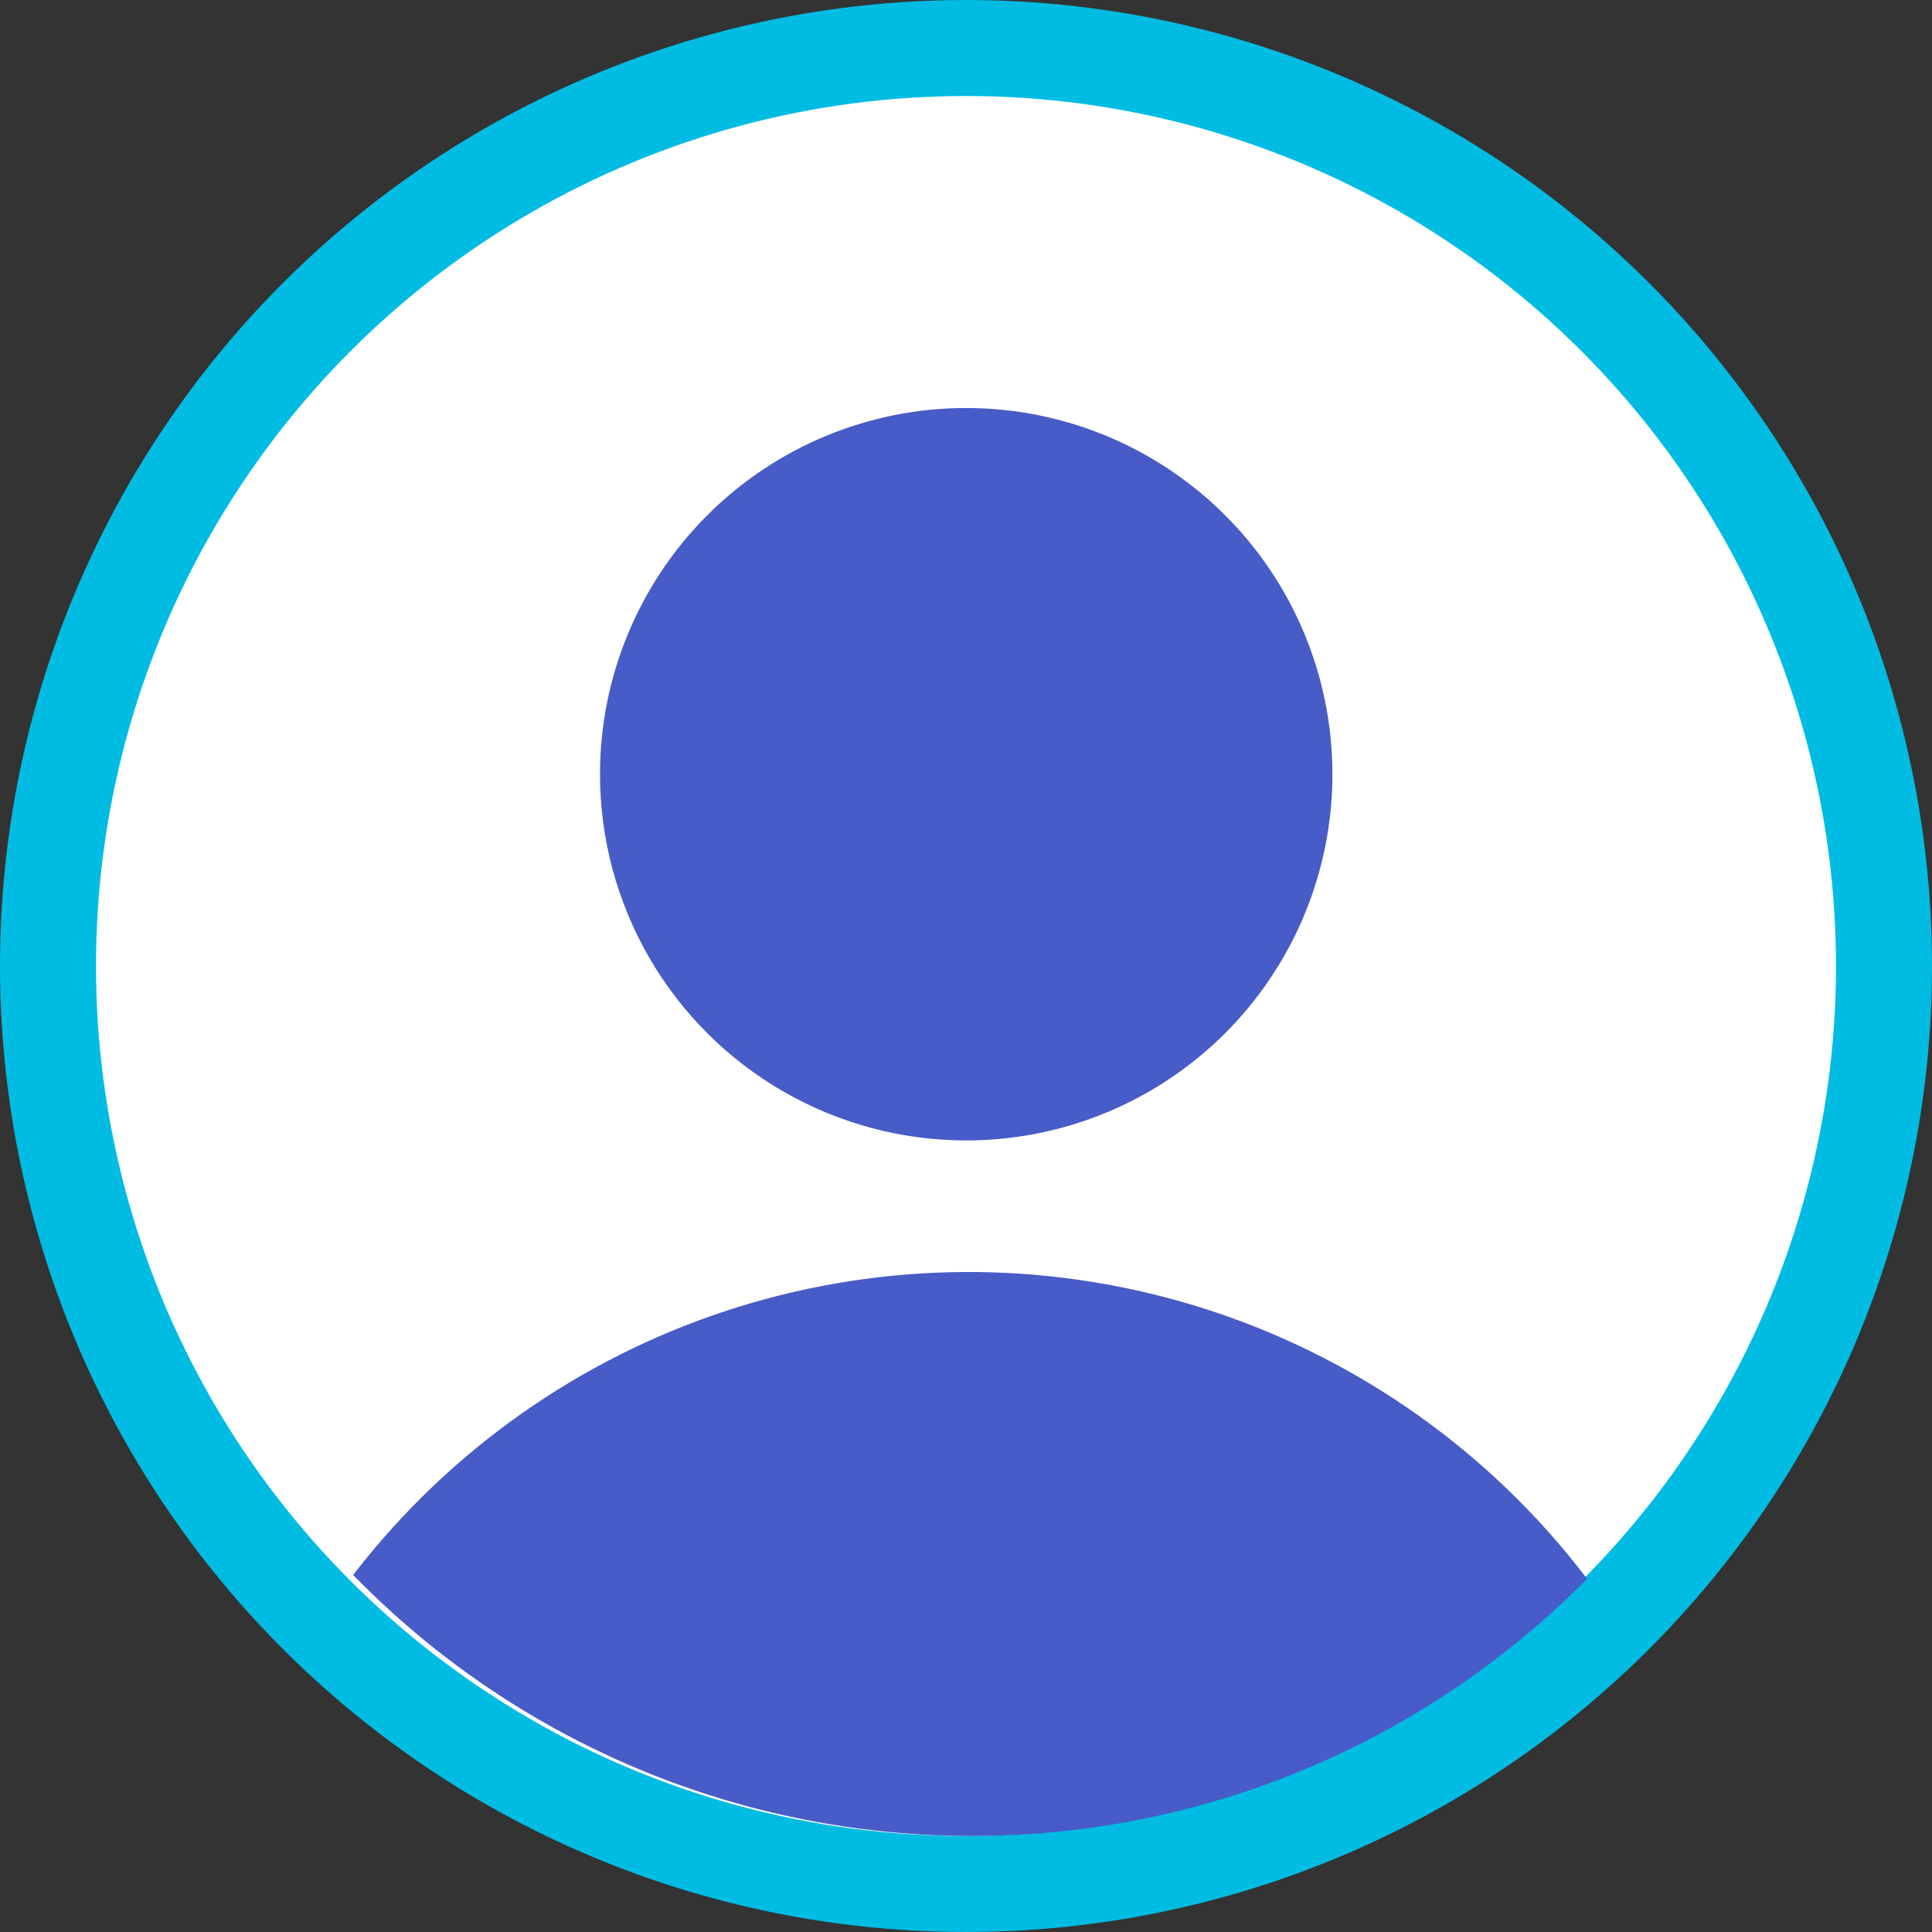 <svg xmlns="http://www.w3.org/2000/svg" xmlns:xlink="http://www.w3.org/1999/xlink" width="161" height="161" viewBox="0 0 161 161">
  <rect x="0" y="0" width="161" height="161" fill="#333333" stroke="none"/>
  <defs>
    <clipPath id="clip-path">
      <path id="Path_2287" data-name="Path 2287" d="M157-80.5A76.5,76.5,0,0,1,80.5-4,76.5,76.5,0,0,1,4-80.5,76.5,76.5,0,0,1,80.5-157,76.5,76.5,0,0,1,157-80.5Z" fill="none" clip-rule="evenodd"/>
    </clipPath>
    <clipPath id="clip-path-2">
      <path id="Path_2286" data-name="Path 2286" d="M-236,3096H1204V-928H-236Z" fill="none"/>
    </clipPath>
    <clipPath id="clip-path-3">
      <path id="Path_2291" data-name="Path 2291" d="M153-80.5A72.5,72.5,0,0,1,80.5-8,72.5,72.5,0,0,1,8-80.5,72.5,72.5,0,0,1,80.5-153,72.5,72.5,0,0,1,153-80.5Zm8,0A80.5,80.5,0,0,0,80.5-161,80.5,80.5,0,0,0,0-80.5,80.5,80.5,0,0,0,80.5,0,80.5,80.5,0,0,0,161-80.5Z" fill="none"/>
    </clipPath>
    <linearGradient id="linear-gradient" x1="0.025" y1="0.5" x2="0.025" y2="6.86" gradientUnits="objectBoundingBox">
      <stop offset="0"/>
      <stop offset="0" stop-color="#ff9a00"/>
      <stop offset="0.1" stop-color="#ffa200"/>
      <stop offset="0.2" stop-color="#ffab00"/>
      <stop offset="0.3" stop-color="#ffb300"/>
      <stop offset="0.4" stop-color="#ffbc00"/>
      <stop offset="0.5" stop-color="#ffc400"/>
      <stop offset="0.6" stop-color="#ffcd00"/>
      <stop offset="0.7" stop-color="#ffd500"/>
      <stop offset="0.8" stop-color="#ffde00"/>
      <stop offset="0.9" stop-color="#ffe600"/>
      <stop offset="1" stop-color="#ffef00"/>
      <stop offset="1"/>
    </linearGradient>
    <clipPath id="clip-path-5">
      <path id="Path_2295" data-name="Path 2295" d="M153-80A72,72,0,0,1,81-8,72,72,0,0,1,9-80a72,72,0,0,1,72-72A72,72,0,0,1,153-80Z" fill="none" clip-rule="evenodd"/>
    </clipPath>
    <clipPath id="clip-path-6">
      <path id="Path_2294" data-name="Path 2294" d="M80.72,74.44A64.72,64.72,0,1,0,16,9.72,64.72,64.72,0,0,0,80.72,74.44Z" fill="none" clip-rule="evenodd"/>
    </clipPath>
    <clipPath id="clip-path-8">
      <path id="Path_2298" data-name="Path 2298" d="M80.518-65.963a30.518,30.518,0,0,0,30.518-30.518A30.518,30.518,0,0,0,80.518-127,30.518,30.518,0,0,0,50-96.482,30.518,30.518,0,0,0,80.518-65.963Z" fill="none" clip-rule="evenodd"/>
    </clipPath>
  </defs>
  <g id="Group_3282" data-name="Group 3282" transform="translate(0 161)">
    <g id="Group_3271" data-name="Group 3271" clip-path="url(#clip-path)">
      <g id="Group_3270" data-name="Group 3270" clip-path="url(#clip-path-2)">
        <path id="Path_2285" data-name="Path 2285" d="M3-158H158V-3H3Z" fill="#fff"/>
      </g>
    </g>
    <g id="Group_3276" data-name="Group 3276" clip-path="url(#clip-path-3)">
      <g id="Group_3275" data-name="Group 3275" clip-path="url(#clip-path-2)">
        <g id="Group_3273" data-name="Group 3273" opacity="0">
          <g id="Group_3272" data-name="Group 3272" transform="translate(4 -157)">
            <path id="Path_2288" data-name="Path 2288" d="M-4-4H157V157H-4Z" fill="url(#linear-gradient)"/>
          </g>
        </g>
        <g id="Group_3274" data-name="Group 3274" transform="translate(4 -157)">
          <path id="Path_2289" data-name="Path 2289" d="M-4-4H157V157H-4Z" fill="#00bce3"/>
        </g>
      </g>
    </g>
    <g id="Group_3279" data-name="Group 3279" clip-path="url(#clip-path-5)">
      <g id="Group_3278" data-name="Group 3278" clip-path="url(#clip-path-6)">
        <g id="Group_3277" data-name="Group 3277" clip-path="url(#clip-path-2)">
          <path id="Path_2292" data-name="Path 2292" d="M15-56H146.44V-7H15Z" fill="#485cc7"/>
        </g>
      </g>
    </g>
    <g id="Group_3281" data-name="Group 3281" clip-path="url(#clip-path-8)">
      <g id="Group_3280" data-name="Group 3280" clip-path="url(#clip-path-2)">
        <path id="Path_2296" data-name="Path 2296" d="M49-128h63.037v63.037H49Z" fill="#485cc7"/>
      </g>
    </g>
  </g>
</svg>
